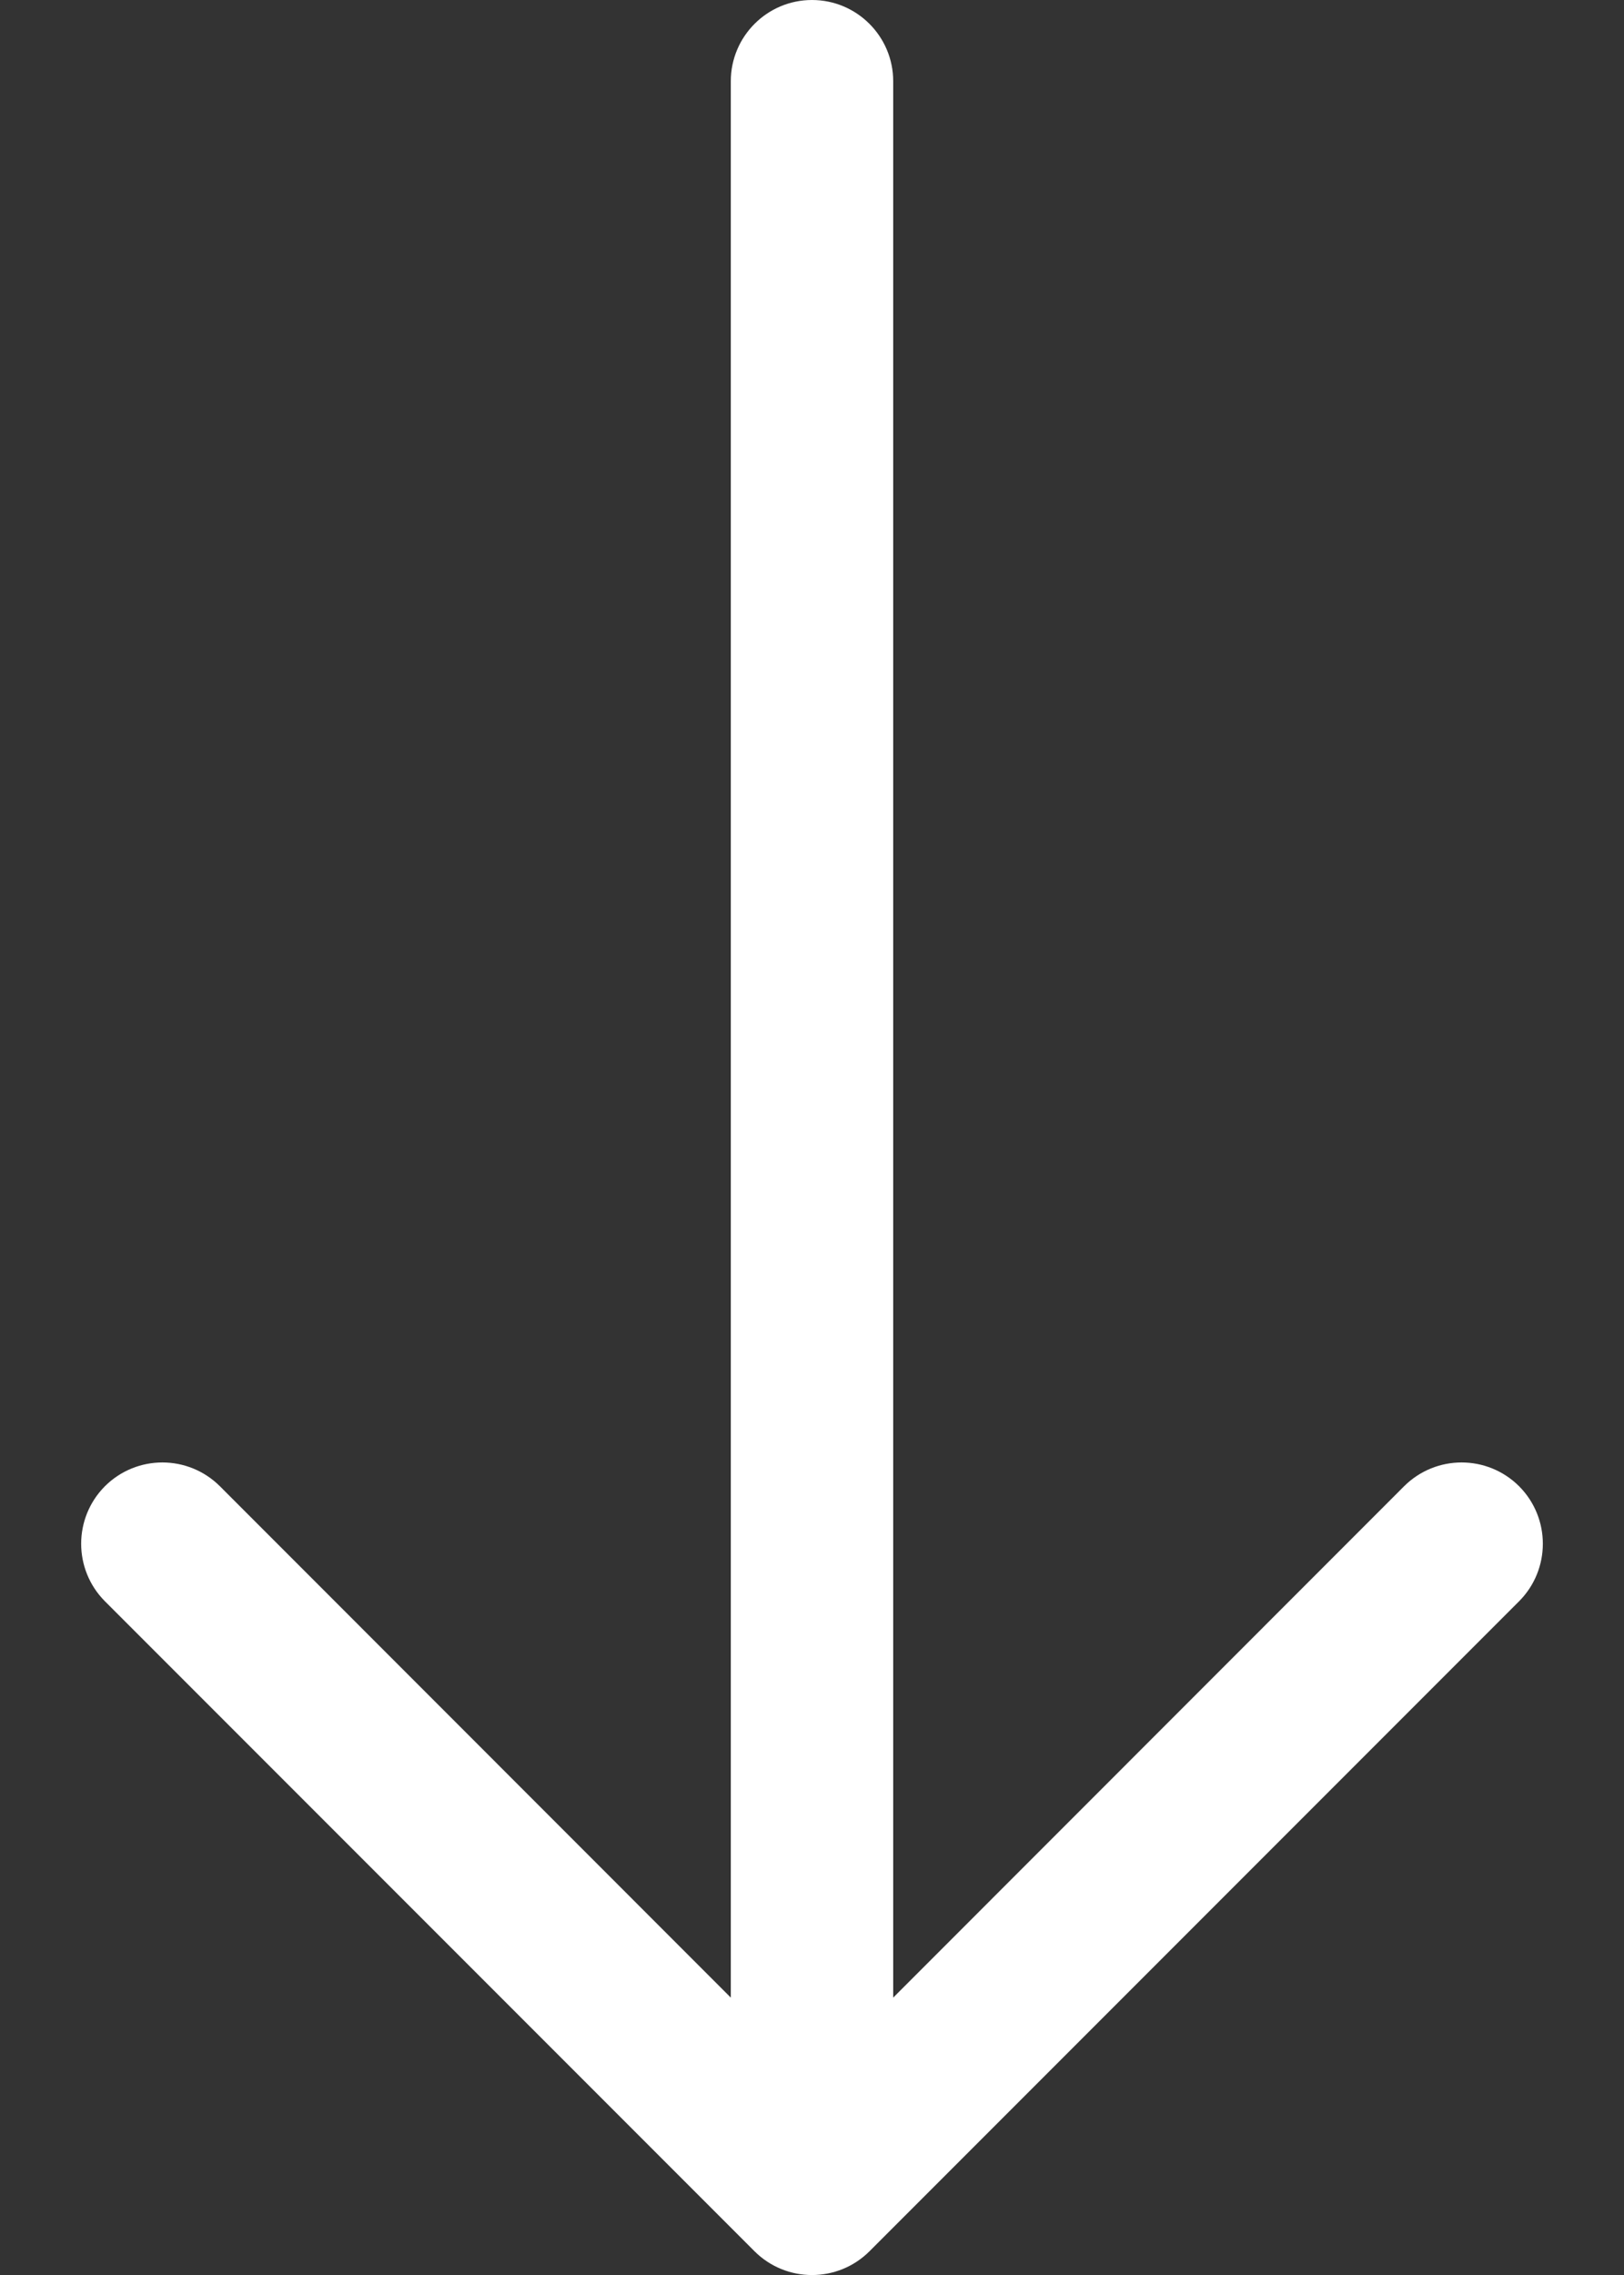 <svg width="10" height="14" viewBox="0 0 10 14" fill="none" xmlns="http://www.w3.org/2000/svg">
<rect x="0" y="0" width="10" height="14" fill="#333333" stroke="none"/>
<path fill-rule="evenodd" clip-rule="evenodd" d="M5 0C5.276 0 5.5 0.224 5.5 0.5V12.293L8.646 9.146C8.842 8.951 9.158 8.951 9.354 9.146C9.549 9.342 9.549 9.658 9.354 9.854L5.354 13.854C5.158 14.049 4.842 14.049 4.646 13.854L0.646 9.854C0.451 9.658 0.451 9.342 0.646 9.146C0.842 8.951 1.158 8.951 1.354 9.146L4.5 12.293V0.5C4.5 0.224 4.724 0 5 0Z" fill="white"/>
</svg>
